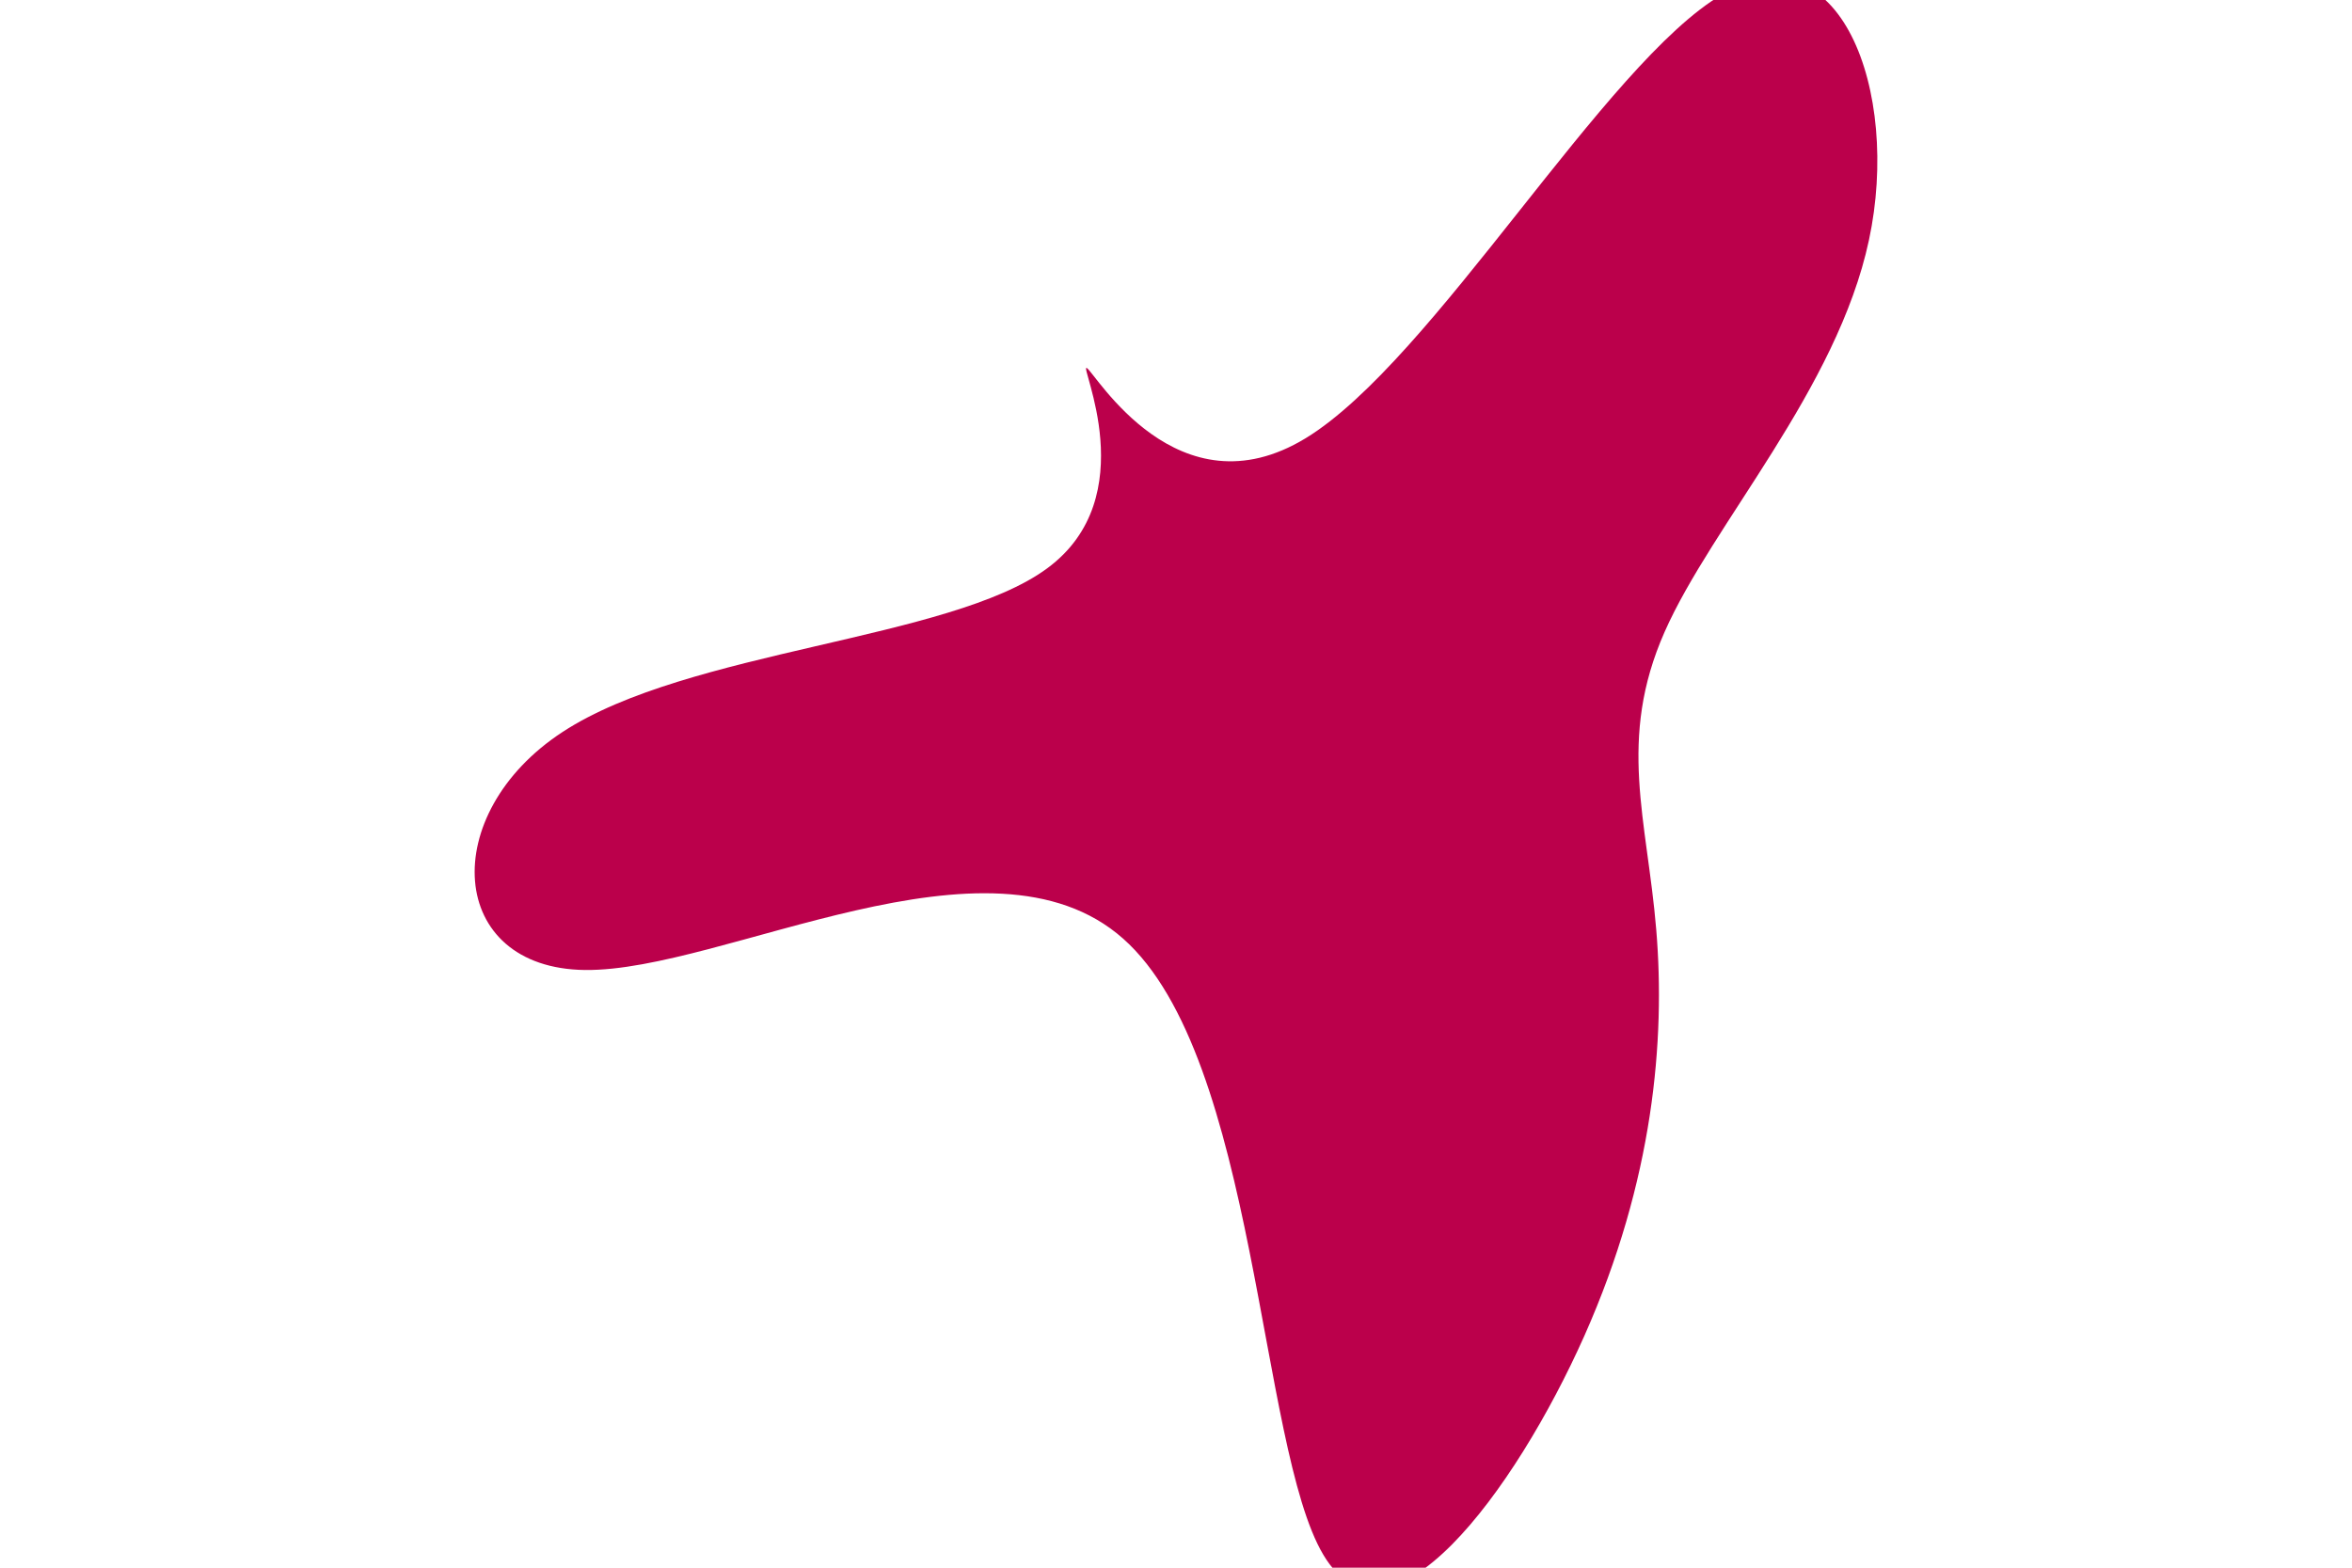 <svg id="visual" viewBox="0 0 900 600" width="900" height="600" xmlns="http://www.w3.org/2000/svg" xmlns:xlink="http://www.w3.org/1999/xlink" version="1.1"><g transform="translate(482.37 252.345)"><path d="M176.7 -254.5C221.5 -280.3 245 -217.6 232.8 -160.5C220.6 -103.3 172.8 -51.7 154.6 -10.5C136.4 30.7 147.9 61.3 151.4 103.5C154.9 145.6 150.4 199.3 123.9 258.9C97.3 318.6 48.7 384.3 24 342.7C-0.7 301.2 -1.3 152.3 -52.6 106.9C-103.8 61.5 -205.6 119.5 -258.5 118.9C-311.3 118.3 -315.1 59.2 -267.1 27.8C-219 -3.7 -119 -7.3 -81.7 -34.8C-44.4 -62.2 -69.7 -113.4 -66.5 -111.5C-63.3 -109.7 -31.7 -54.9 17.2 -84.6C66 -114.3 132 -228.6 176.7 -254.5" fill="#BB004B"></path></g></svg>